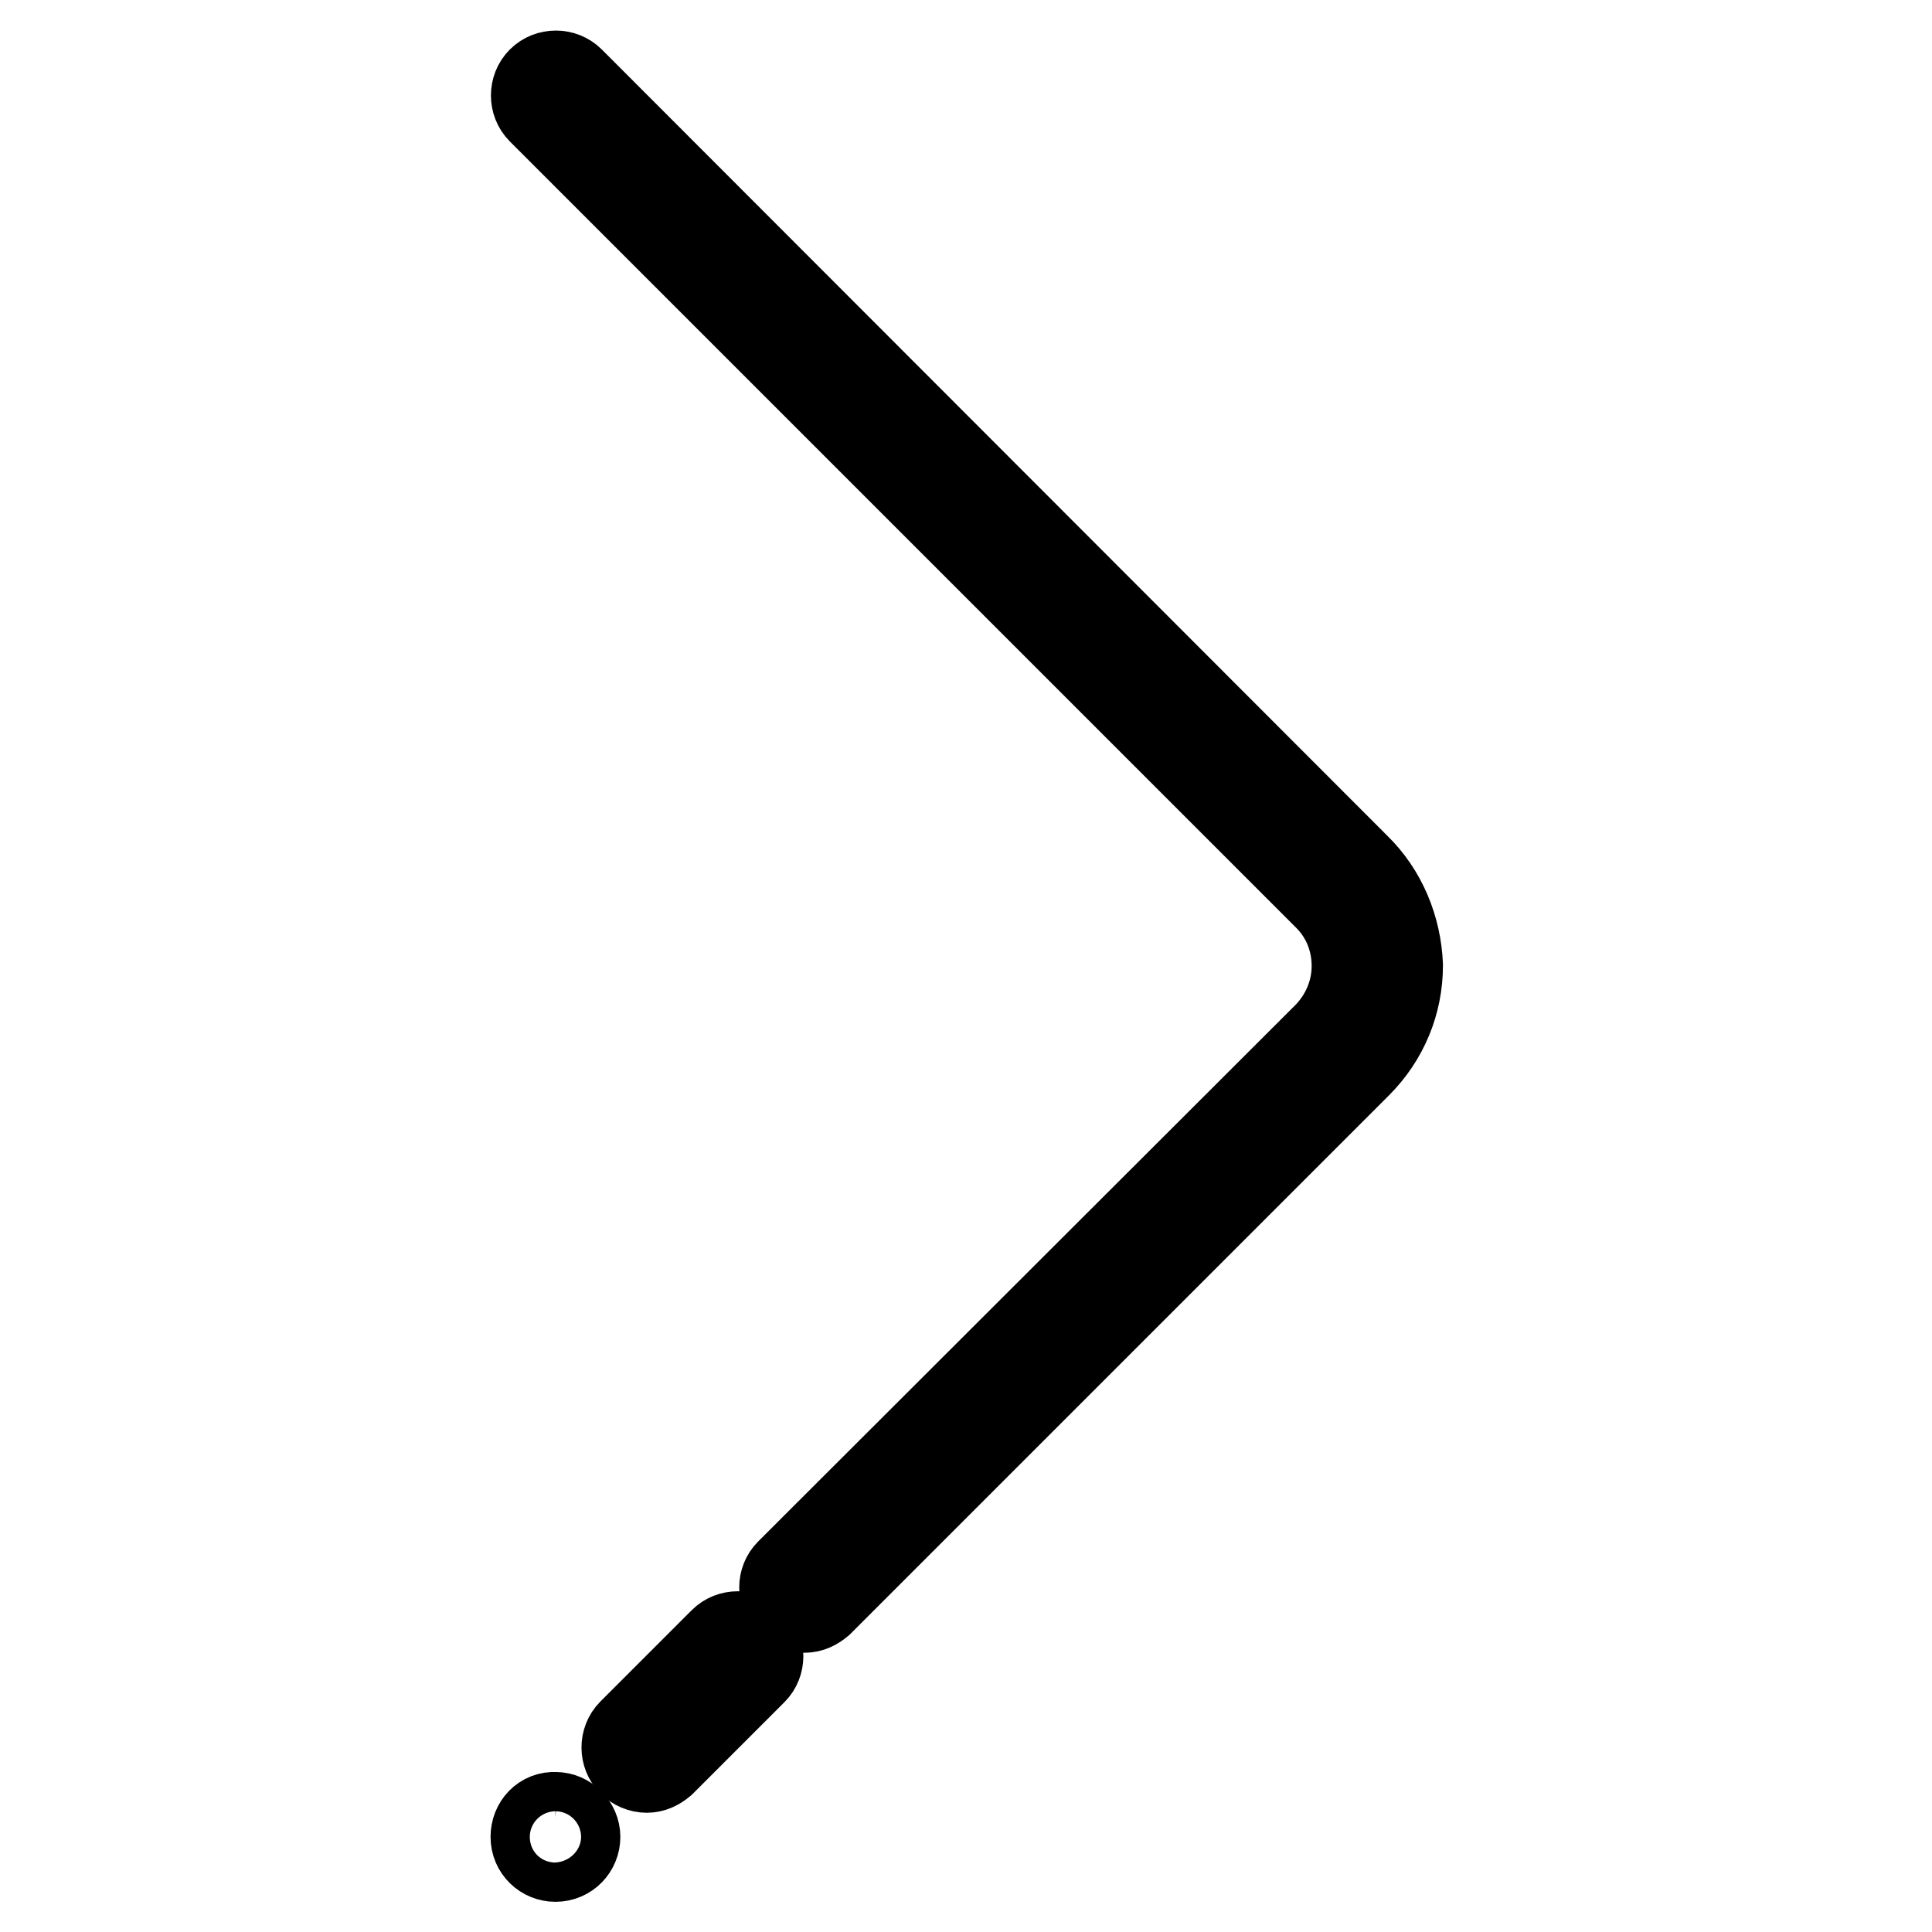 <?xml version="1.0" encoding="utf-8"?>
<!-- Svg Vector Icons : http://www.onlinewebfonts.com/icon -->
<!DOCTYPE svg PUBLIC "-//W3C//DTD SVG 1.1//EN" "http://www.w3.org/Graphics/SVG/1.1/DTD/svg11.dtd">
<svg version="1.1" xmlns="http://www.w3.org/2000/svg" xmlns:xlink="http://www.w3.org/1999/xlink" x="0px" y="0px" viewBox="0 0 256 256" enable-background="new 0 0 256 256" xml:space="preserve">
<g> <path stroke-width="12" fill-opacity="0" stroke="#000000"  d="M95.9,217.6l-12.1,12.1c-1,1-1,2.7,0,3.7c0.5,0.5,1.2,0.8,1.9,0.8s1.3-0.3,1.9-0.8l12.1-12.1 c1-1,1-2.7,0-3.7C98.6,216.6,96.9,216.6,95.9,217.6z M179.6,115L75.5,10.8c-1-1-2.7-1-3.7,0s-1,2.7,0,3.7l104.2,104.2 c2.5,2.5,3.8,5.8,3.8,9.3c0,3.5-1.4,6.8-3.8,9.3l-71.3,71.2c-1,1-1,2.7,0,3.7c0.5,0.5,1.2,0.8,1.9,0.8c0.7,0,1.3-0.3,1.9-0.8 l71.3-71.3c3.5-3.5,5.4-8.1,5.4-13C185,123.1,183.1,118.4,179.6,115z"/> <path stroke-width="12" fill-opacity="0" stroke="#000000"  d="M71,243.4c0,1.5,1.2,2.6,2.6,2.6c1.5,0,2.6-1.2,2.6-2.6s-1.2-2.6-2.6-2.6C72.1,240.7,71,241.9,71,243.4z"/></g>
</svg>
